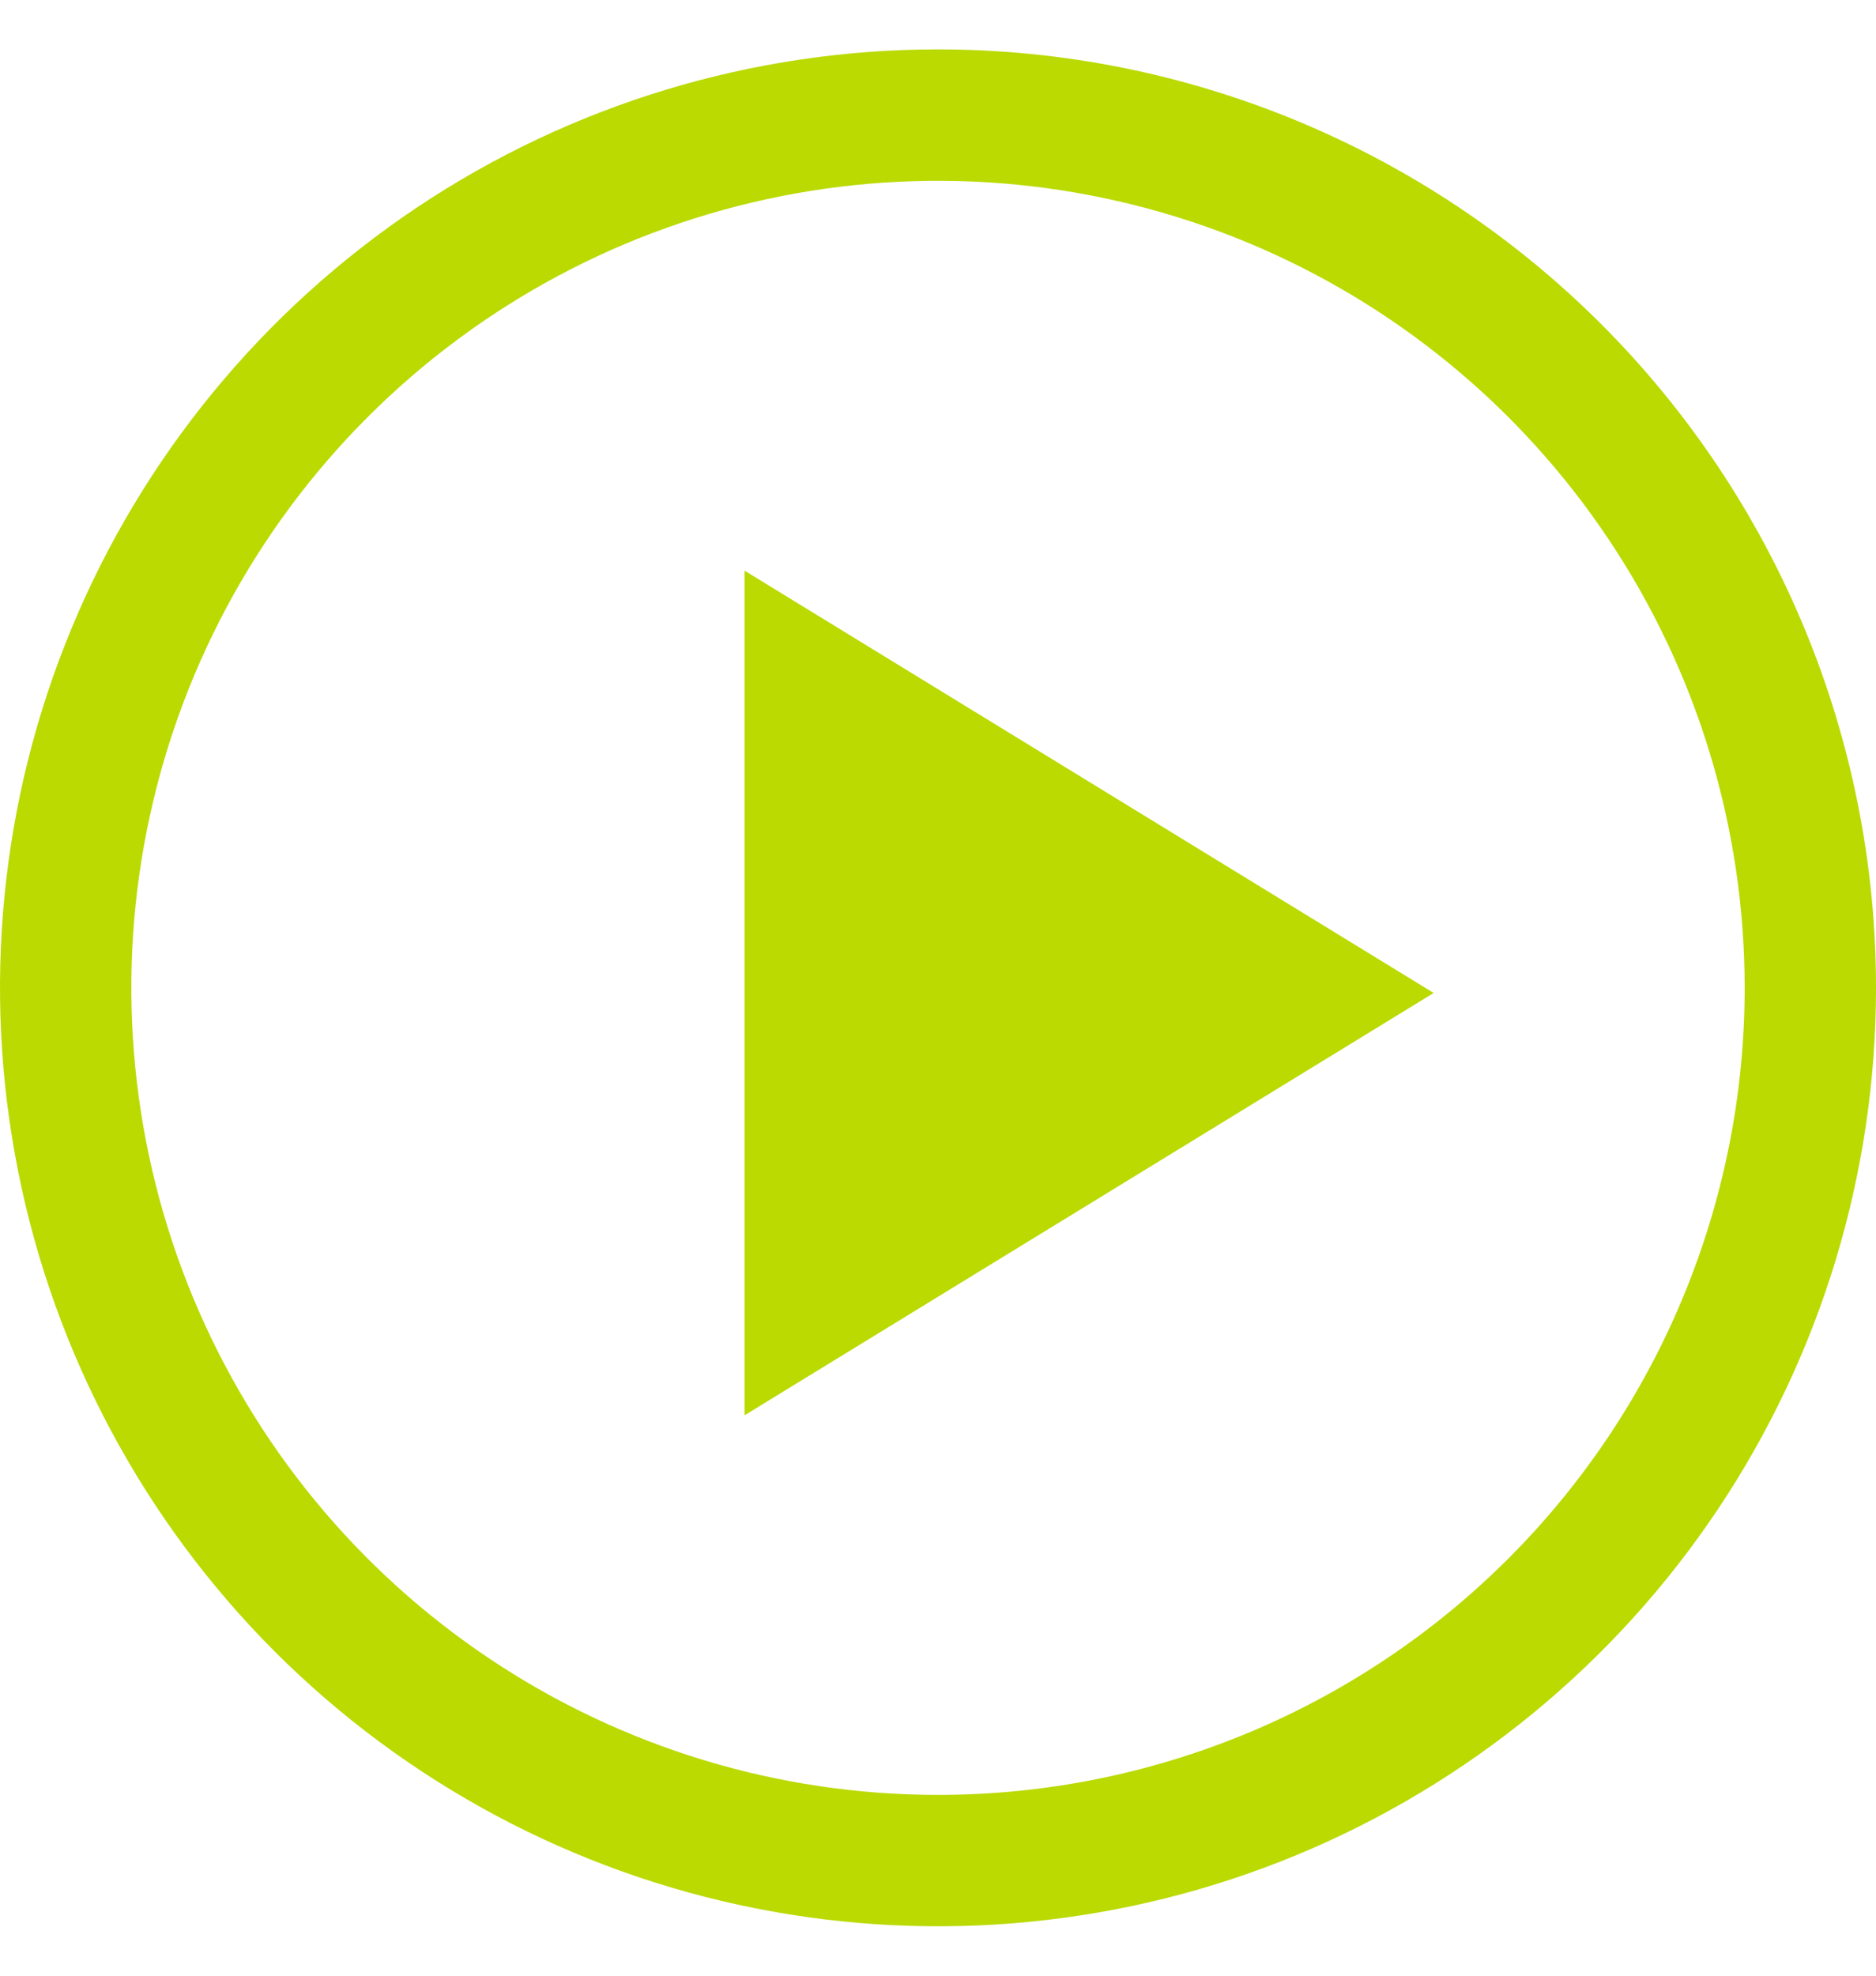 <svg xmlns="http://www.w3.org/2000/svg" width="19" height="20" viewBox="0 0 19 20" fill="none"><g clip-path="url(#clip0_338_8229)"><path d="M7.541 14.327L14.52 10.052L7.541 5.777V14.327Z" fill="#BADA01"></path><path d="M9.5 0.5C7.621 0.5 5.784 1.057 4.222 2.101C2.66 3.145 1.442 4.629 0.723 6.365C0.004 8.1 -0.184 10.011 0.183 11.853C0.549 13.696 1.454 15.389 2.782 16.718C4.111 18.046 5.804 18.951 7.647 19.317C9.489 19.684 11.4 19.496 13.136 18.777C14.871 18.058 16.355 16.84 17.399 15.278C18.443 13.716 19 11.879 19 10C19 7.48 17.999 5.064 16.218 3.282C14.436 1.501 12.02 0.5 9.5 0.5ZM9.5 18.17C7.884 18.17 6.305 17.691 4.961 16.793C3.617 15.895 2.57 14.619 1.952 13.127C1.334 11.634 1.172 9.991 1.487 8.406C1.802 6.821 2.58 5.366 3.723 4.223C4.866 3.08 6.321 2.302 7.906 1.987C9.491 1.672 11.134 1.834 12.627 2.452C14.119 3.07 15.395 4.117 16.293 5.461C17.191 6.805 17.67 8.384 17.67 10C17.67 12.167 16.809 14.245 15.277 15.777C13.745 17.309 11.667 18.17 9.5 18.17Z" fill="#BADA01"></path></g><defs><clipPath id="clip0_338_8229"><rect width="19" height="20" fill="white"></rect></clipPath></defs></svg>